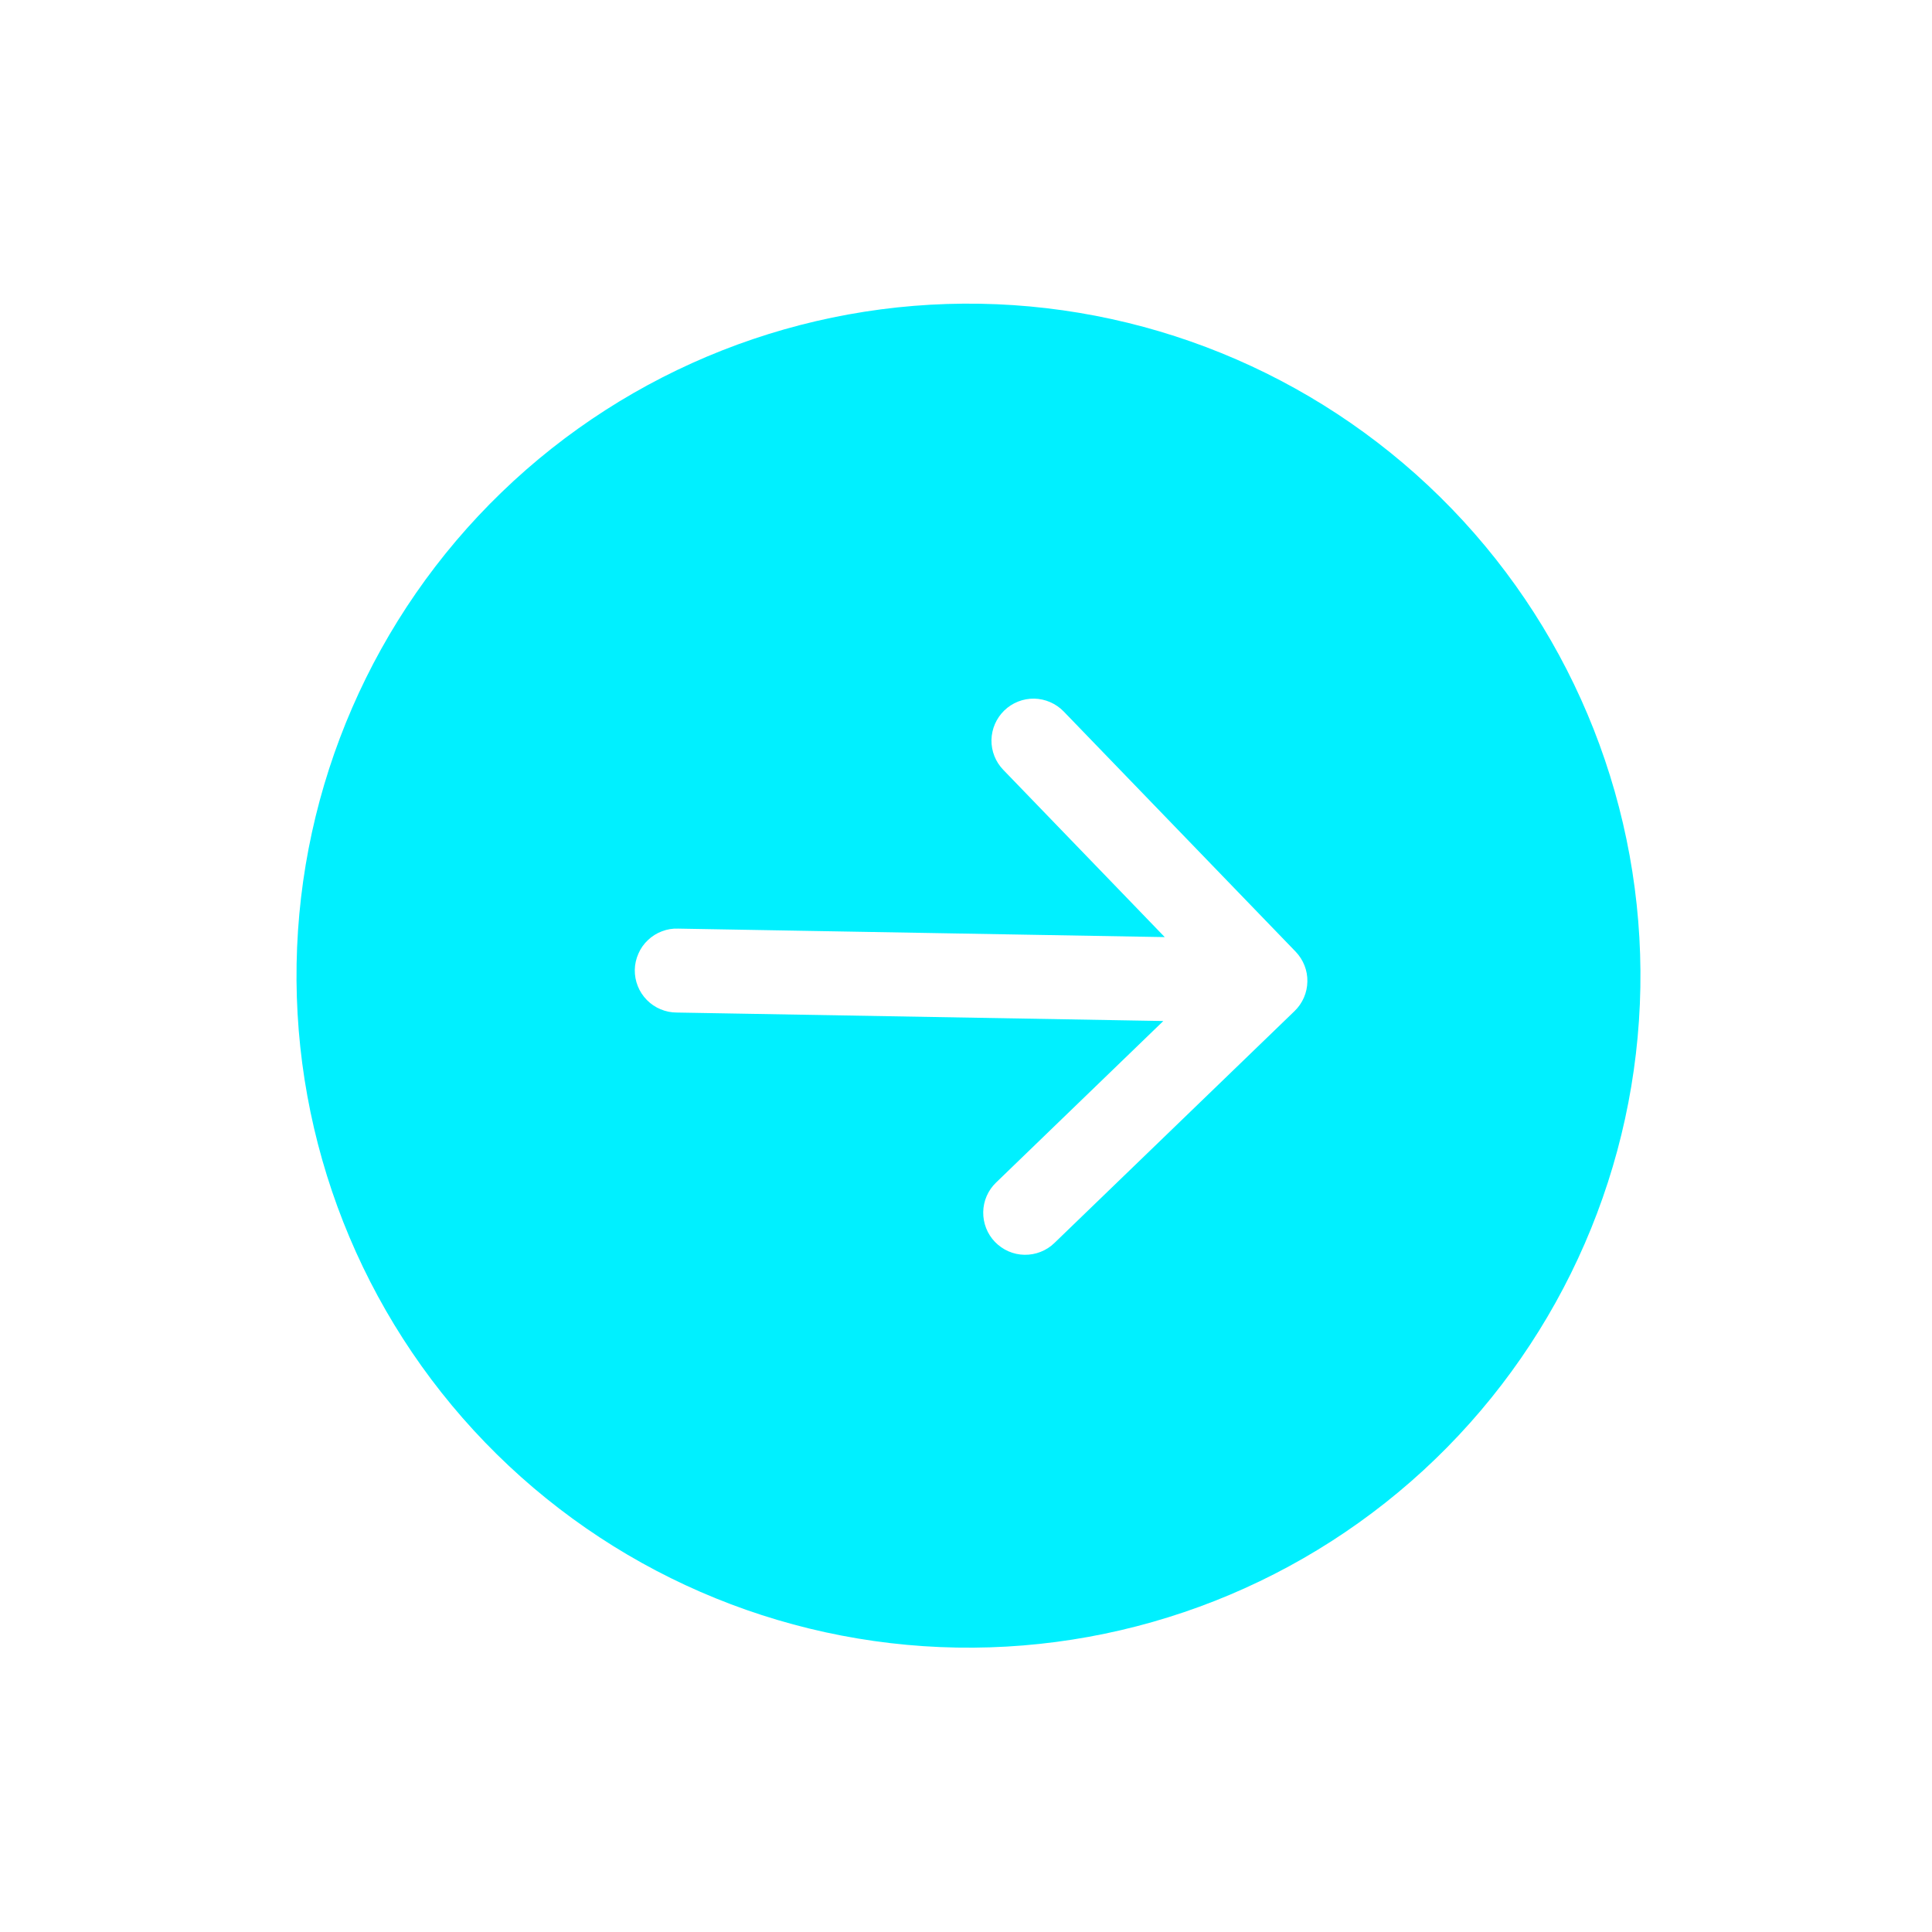 <svg xmlns="http://www.w3.org/2000/svg" width="23" height="23" viewBox="0 0 23 23" fill="none">
  <g clip-path="url(#clip0_8870_11607)">
    <path d="M5.972 5.86C4.446 7.334 3.568 9.354 3.531 11.475C3.494 13.597 4.301 15.646 5.775 17.172C7.249 18.698 9.268 19.577 11.39 19.614C13.511 19.651 15.56 18.844 17.087 17.37C18.613 15.896 19.491 13.876 19.528 11.755C19.565 9.633 18.758 7.584 17.284 6.058C15.81 4.532 13.79 3.653 11.669 3.616C9.548 3.579 7.498 4.386 5.972 5.86ZM8.057 12.054C7.991 12.054 7.925 12.041 7.864 12.015C7.803 11.99 7.747 11.952 7.701 11.905C7.654 11.857 7.617 11.801 7.593 11.74C7.568 11.678 7.556 11.612 7.557 11.546C7.558 11.479 7.573 11.414 7.6 11.353C7.626 11.292 7.665 11.237 7.713 11.192C7.761 11.146 7.818 11.11 7.88 11.087C7.942 11.063 8.008 11.052 8.075 11.055L13.866 11.156L11.944 9.165C11.851 9.069 11.801 8.941 11.803 8.809C11.806 8.676 11.861 8.55 11.956 8.458C12.051 8.366 12.179 8.315 12.312 8.317C12.444 8.32 12.571 8.375 12.663 8.47L15.424 11.329C15.516 11.425 15.567 11.553 15.564 11.685C15.562 11.818 15.507 11.944 15.412 12.036L12.552 14.798C12.457 14.89 12.329 14.94 12.196 14.938C12.064 14.936 11.938 14.881 11.845 14.785C11.753 14.69 11.703 14.562 11.705 14.429C11.707 14.297 11.762 14.17 11.858 14.078L13.849 12.155L8.057 12.054Z" fill="#00F0FF"/>
  </g>
  <defs>
    <clipPath id="clip0_8870_11607">
      <rect width="16" height="16" fill="white" transform="translate(11.332 22.927) rotate(-134)"/>
    </clipPath>
  </defs>
</svg>